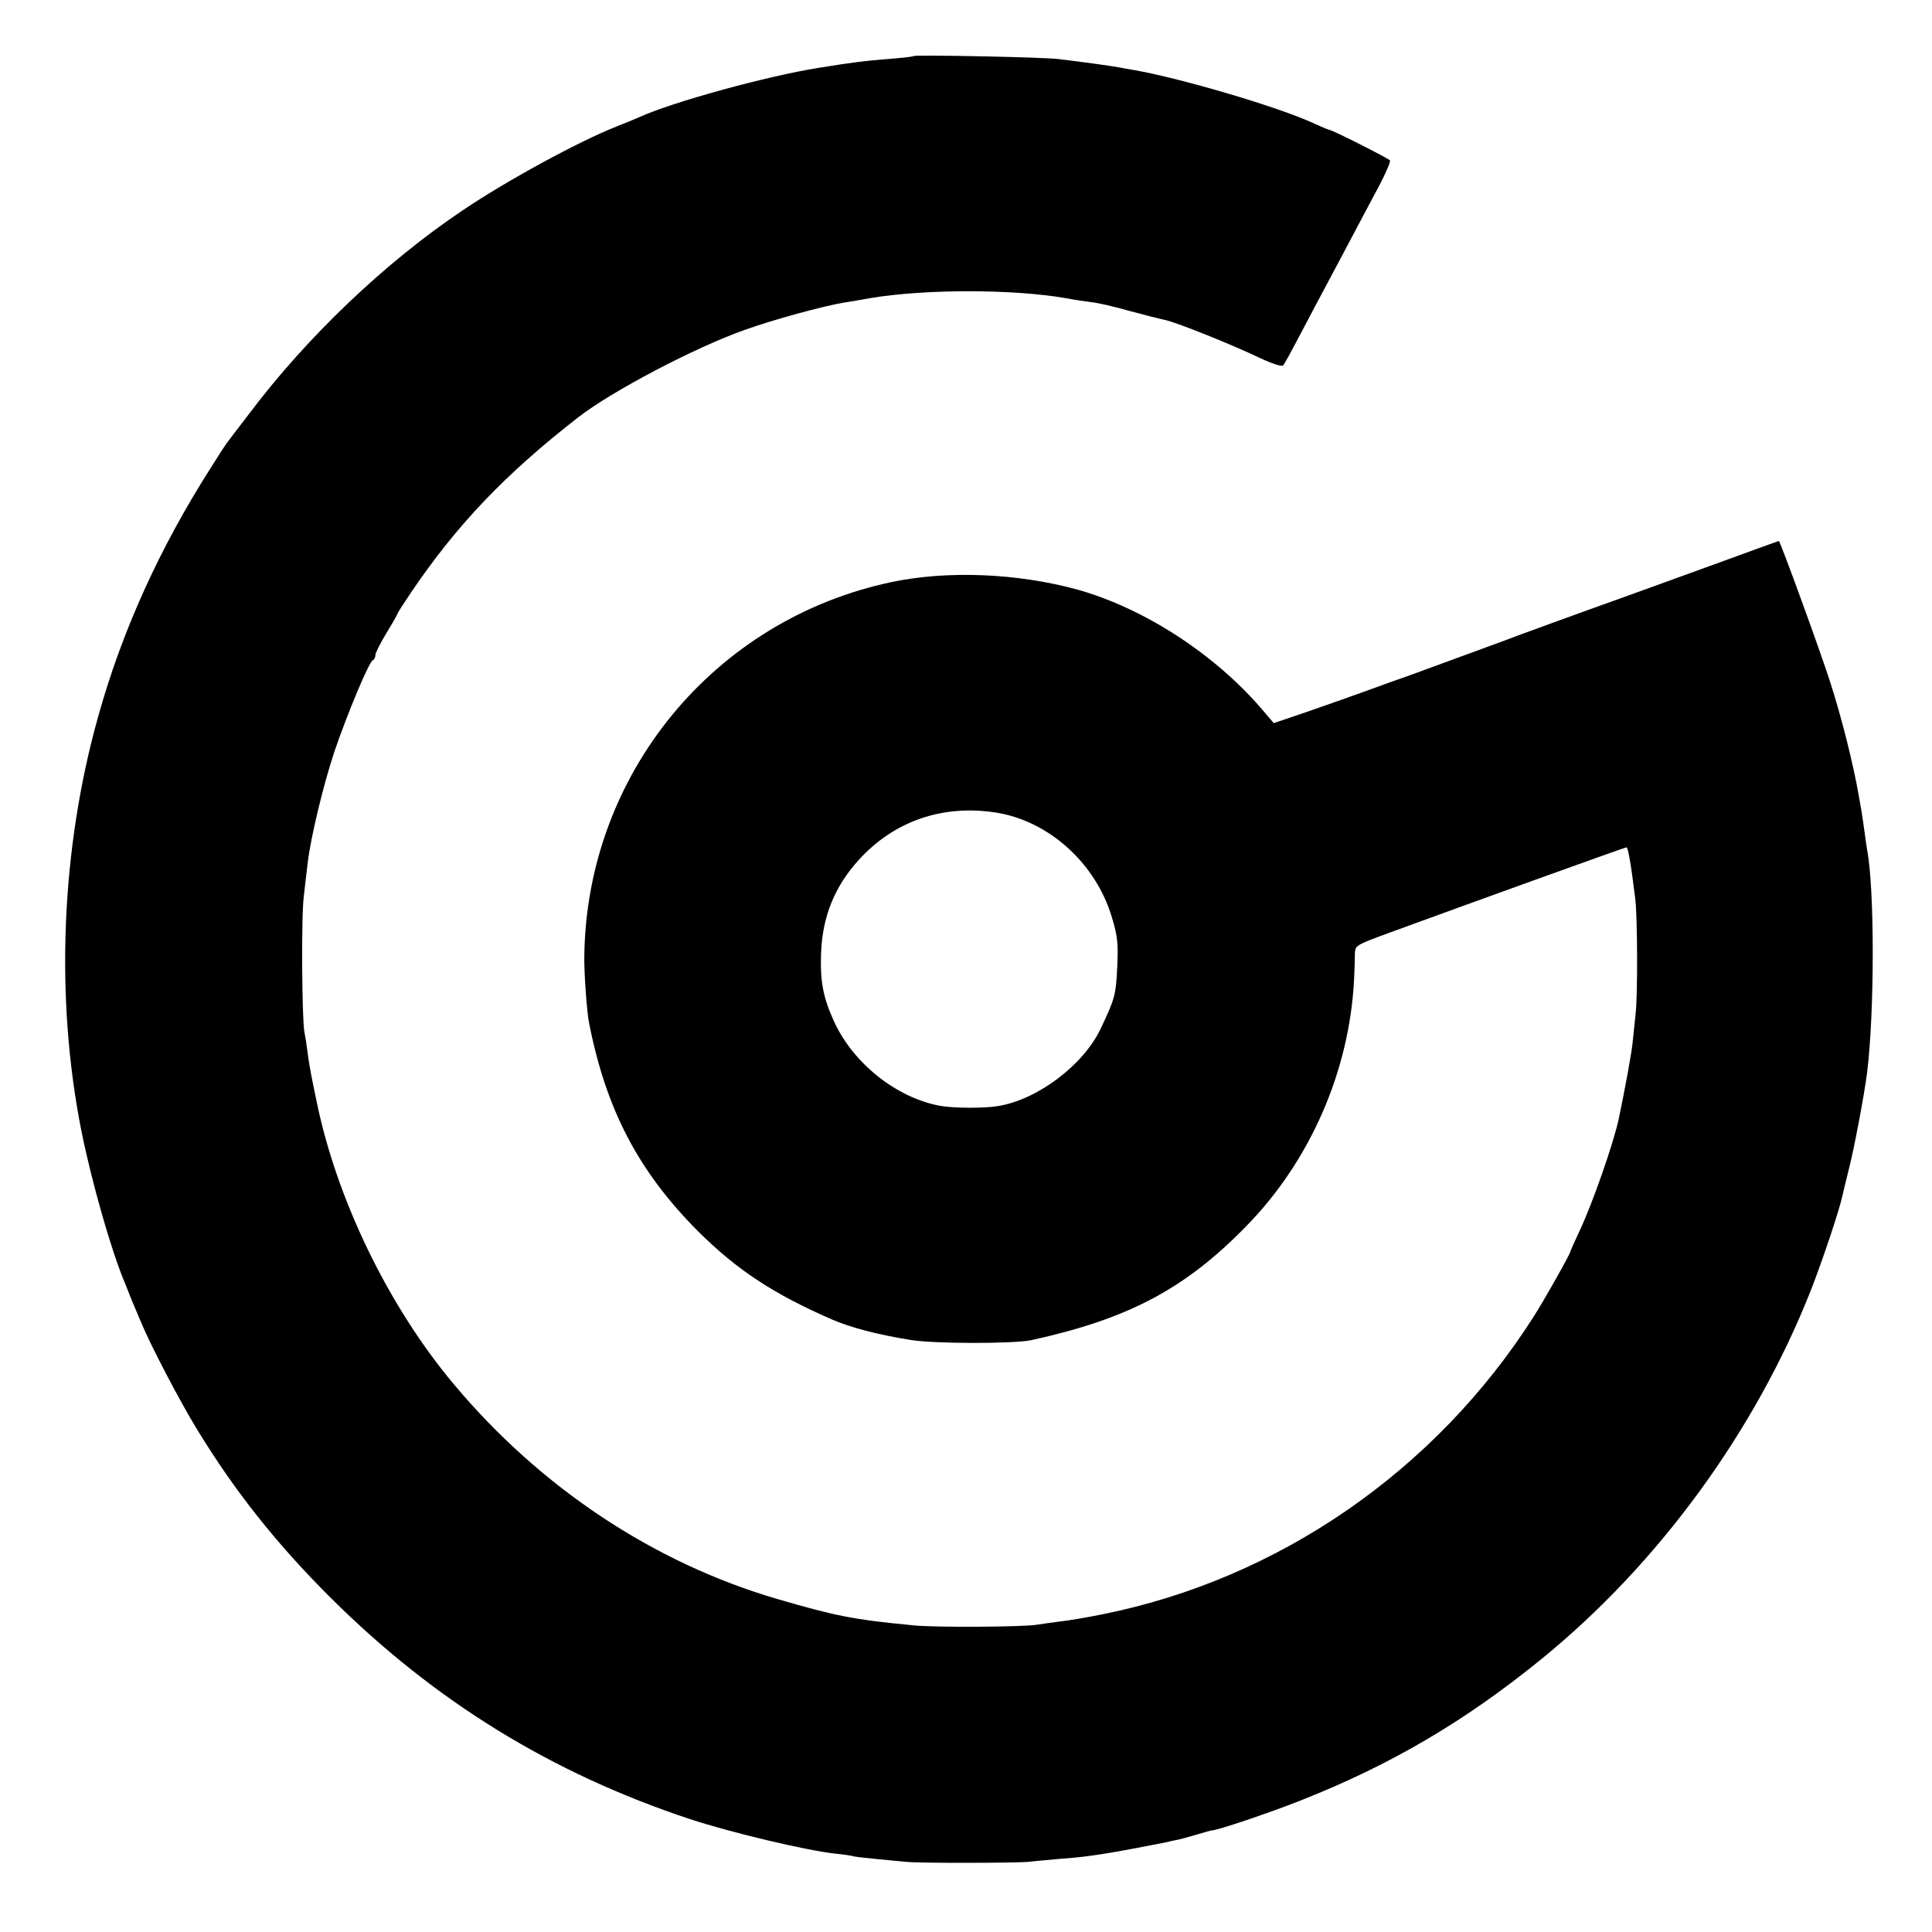 <?xml version="1.0" standalone="no"?>
<!DOCTYPE svg PUBLIC "-//W3C//DTD SVG 20010904//EN"
 "http://www.w3.org/TR/2001/REC-SVG-20010904/DTD/svg10.dtd">
<svg version="1.0" xmlns="http://www.w3.org/2000/svg"
 width="700pt" height="700pt" viewBox="0 0 700 700"
 preserveAspectRatio="xMidYMid meet">
<g transform="translate(0,700) scale(0.1,-0.1)"
fill="#000000" stroke="none">
<path d="M3310 6797 c-3 -3 -45 -7 -95 -11 -79 -6 -126 -12 -250 -32 -188 -30
-530 -124 -650 -179 -16 -7 -54 -23 -83 -34 -136 -54 -394 -194 -557 -304
-280 -188 -563 -458 -773 -737 -40 -52 -76 -99 -80 -105 -4 -5 -31 -46 -59
-91 -184 -289 -320 -587 -407 -899 -135 -480 -157 -1020 -61 -1503 37 -183
106 -427 156 -547 7 -16 13 -32 14 -35 2 -6 17 -43 47 -113 35 -84 140 -285
202 -386 136 -223 288 -415 485 -611 377 -375 800 -635 1301 -801 149 -49 419
-113 525 -125 33 -3 62 -8 65 -9 3 -2 39 -6 80 -10 41 -4 93 -9 115 -11 52 -5
388 -4 440 0 22 3 74 7 115 11 77 6 93 8 170 20 40 6 160 29 215 40 11 3 29 7
41 9 11 2 43 11 70 19 27 8 51 15 54 15 21 0 210 64 321 108 325 128 595 286
874 513 425 346 776 827 978 1341 40 103 101 284 112 336 2 10 13 55 24 99 20
78 56 271 66 350 27 220 27 666 0 805 -2 10 -6 41 -10 70 -4 29 -9 62 -11 74
-2 12 -6 35 -9 51 -19 112 -63 288 -105 417 -35 109 -180 508 -185 508 -1 0
-114 -41 -251 -91 -137 -50 -287 -104 -334 -121 -107 -38 -374 -135 -420 -153
-32 -12 -136 -50 -330 -121 -41 -14 -118 -42 -170 -61 -52 -19 -147 -52 -210
-74 l-115 -39 -40 47 c-172 202 -429 369 -672 437 -216 59 -469 70 -673 27
-644 -136 -1105 -697 -1113 -1356 -1 -58 9 -200 17 -240 62 -316 179 -539 395
-756 142 -141 273 -227 486 -320 67 -29 166 -55 285 -74 85 -14 371 -14 435
-1 352 77 558 185 781 414 231 236 373 561 390 892 2 36 3 79 3 95 1 30 4 31
129 77 314 115 850 308 855 308 6 0 17 -65 32 -188 8 -67 9 -351 1 -417 -3
-27 -8 -75 -11 -105 -5 -45 -27 -163 -50 -274 -19 -88 -93 -301 -141 -404 -19
-40 -34 -74 -34 -76 0 -8 -94 -175 -133 -236 -355 -558 -924 -951 -1563 -1079
-54 -11 -124 -23 -154 -26 -30 -4 -68 -9 -85 -12 -55 -8 -369 -10 -445 -2
-218 21 -279 33 -492 95 -449 131 -860 404 -1174 779 -238 284 -426 673 -498
1030 -9 44 -19 91 -21 105 -3 14 -8 45 -11 70 -3 25 -8 56 -11 70 -9 45 -12
423 -2 495 4 39 11 93 14 120 11 92 56 279 96 400 45 133 126 328 140 333 5 2
9 10 9 18 0 8 18 44 40 80 22 36 40 68 40 70 0 3 22 37 49 77 166 245 340 428
606 635 122 95 425 254 604 317 100 36 286 87 361 99 19 3 62 10 94 16 197 33
514 33 706 0 30 -6 73 -12 95 -15 22 -2 83 -16 135 -31 52 -14 111 -29 130
-33 44 -9 249 -92 347 -139 43 -20 77 -31 82 -26 5 5 33 57 64 116 31 59 71
135 90 170 19 35 60 113 92 173 32 61 78 147 102 192 24 46 42 87 39 92 -5 7
-210 111 -221 111 -3 0 -28 11 -57 24 -128 59 -478 162 -648 192 -25 4 -47 8
-50 9 -12 3 -139 21 -225 31 -53 7 -519 16 -525 11z m298 -2741 c192 -30 363
-184 421 -381 20 -66 23 -93 19 -179 -5 -103 -9 -115 -60 -223 -63 -133 -231
-259 -375 -281 -51 -8 -159 -7 -205 1 -160 29 -318 155 -387 308 -39 86 -50
145 -46 247 5 131 49 241 138 338 127 139 302 200 495 170z"/>
</g>
</svg>
